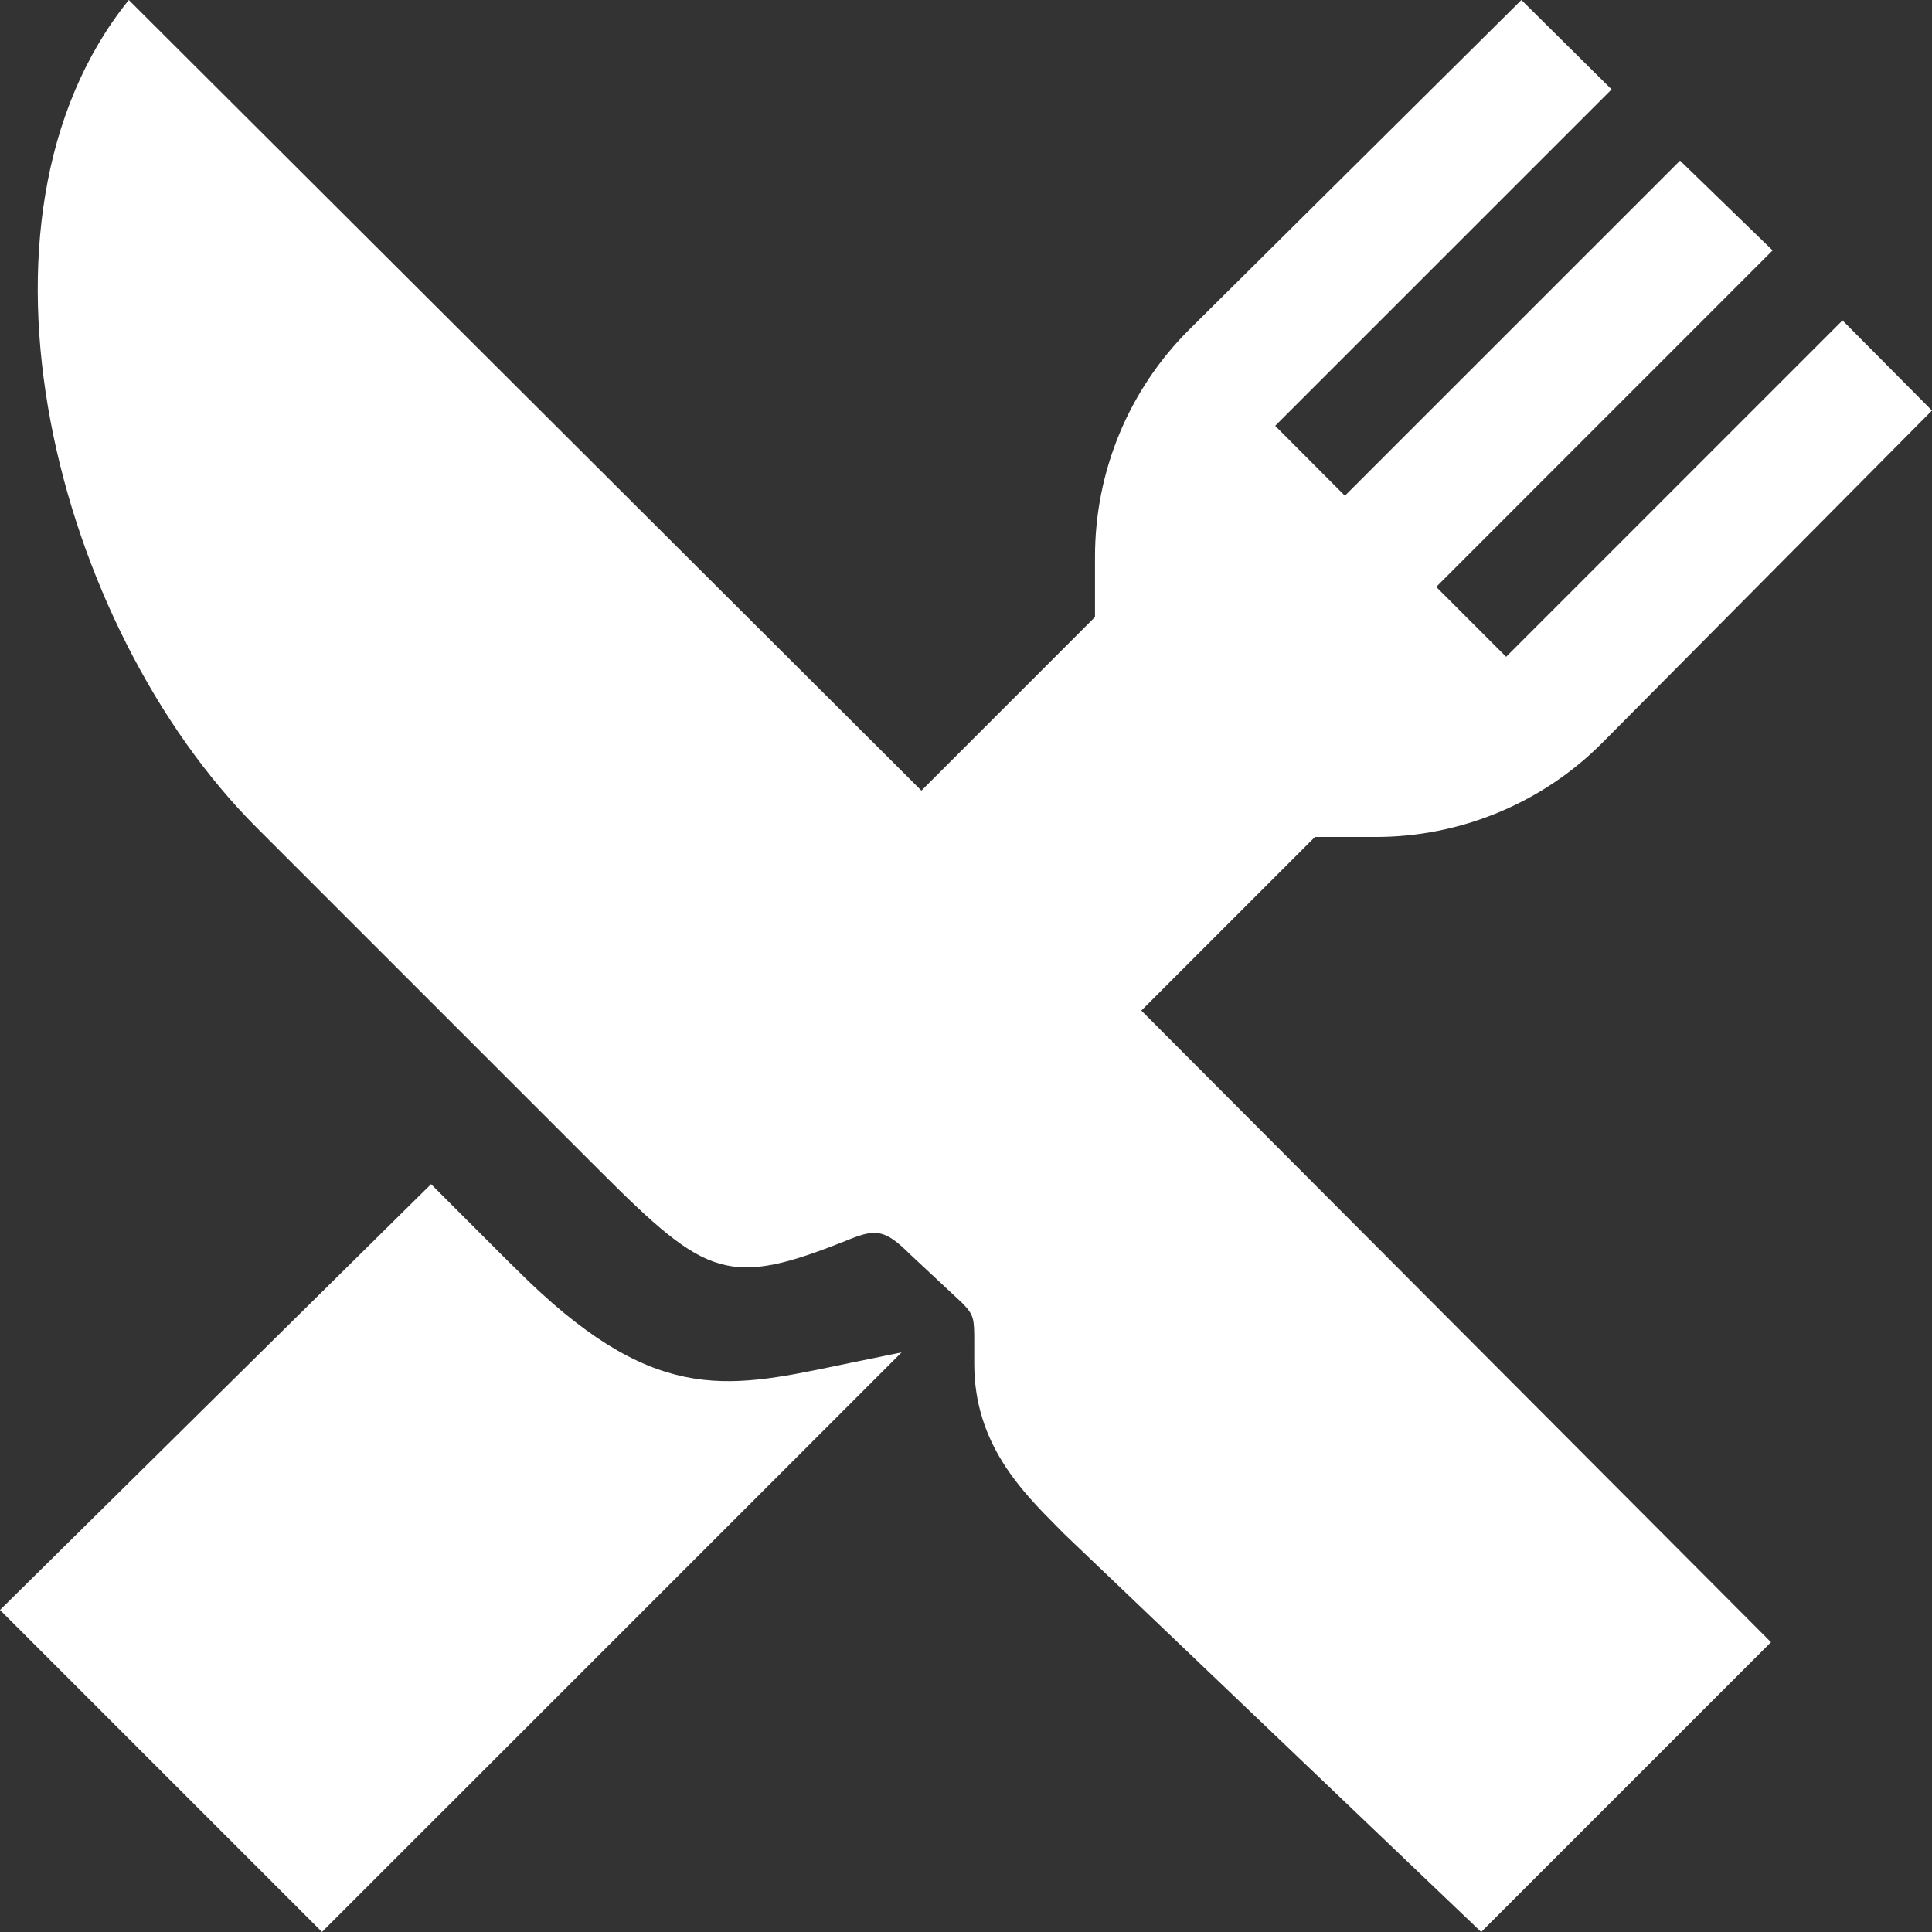 <svg width="44" height="44" viewBox="0 0 44 44" fill="none" xmlns="http://www.w3.org/2000/svg">
<rect x="0" y="0" width="44" height="44" fill="#333333" stroke="none"/>
<path fill-rule="evenodd" clip-rule="evenodd" d="M31.31 19.061H29.947L25.993 23.015L40.333 37.4L33.733 44L24.238 34.936C24.186 34.882 24.131 34.828 24.076 34.772C23.27 33.961 22.188 32.872 22.188 31.064V30.556C22.188 30.03 22.182 29.949 21.913 29.674L20.722 28.562C20.167 28.009 19.951 27.982 19.356 28.221C16.595 29.332 16.112 29.115 13.678 26.681L5.841 18.844C1.271 14.273 -1.126 5.03 2.933 0L20.985 18.006L24.938 14.052V12.69C24.936 11.726 25.124 10.772 25.493 9.881C25.862 8.991 26.404 8.182 27.087 7.503L34.649 0L36.703 2.036L29.041 9.698L30.629 11.29L38.262 3.658L40.37 5.703L32.709 13.366L34.301 14.958L41.962 7.297L43.999 9.35L36.496 16.912C35.817 17.596 35.009 18.137 34.118 18.506C33.228 18.875 32.274 19.064 31.31 19.061ZM19.04 31.107C19.15 31.084 19.262 31.06 19.375 31.037L20.533 30.8L7.333 43.999L0 36.666L9.817 26.968L11.604 28.756C11.63 28.781 11.656 28.806 11.682 28.831C11.708 28.857 11.734 28.882 11.76 28.908C14.832 31.98 16.5 31.634 19.04 31.107Z" fill="white"/>
</svg>
